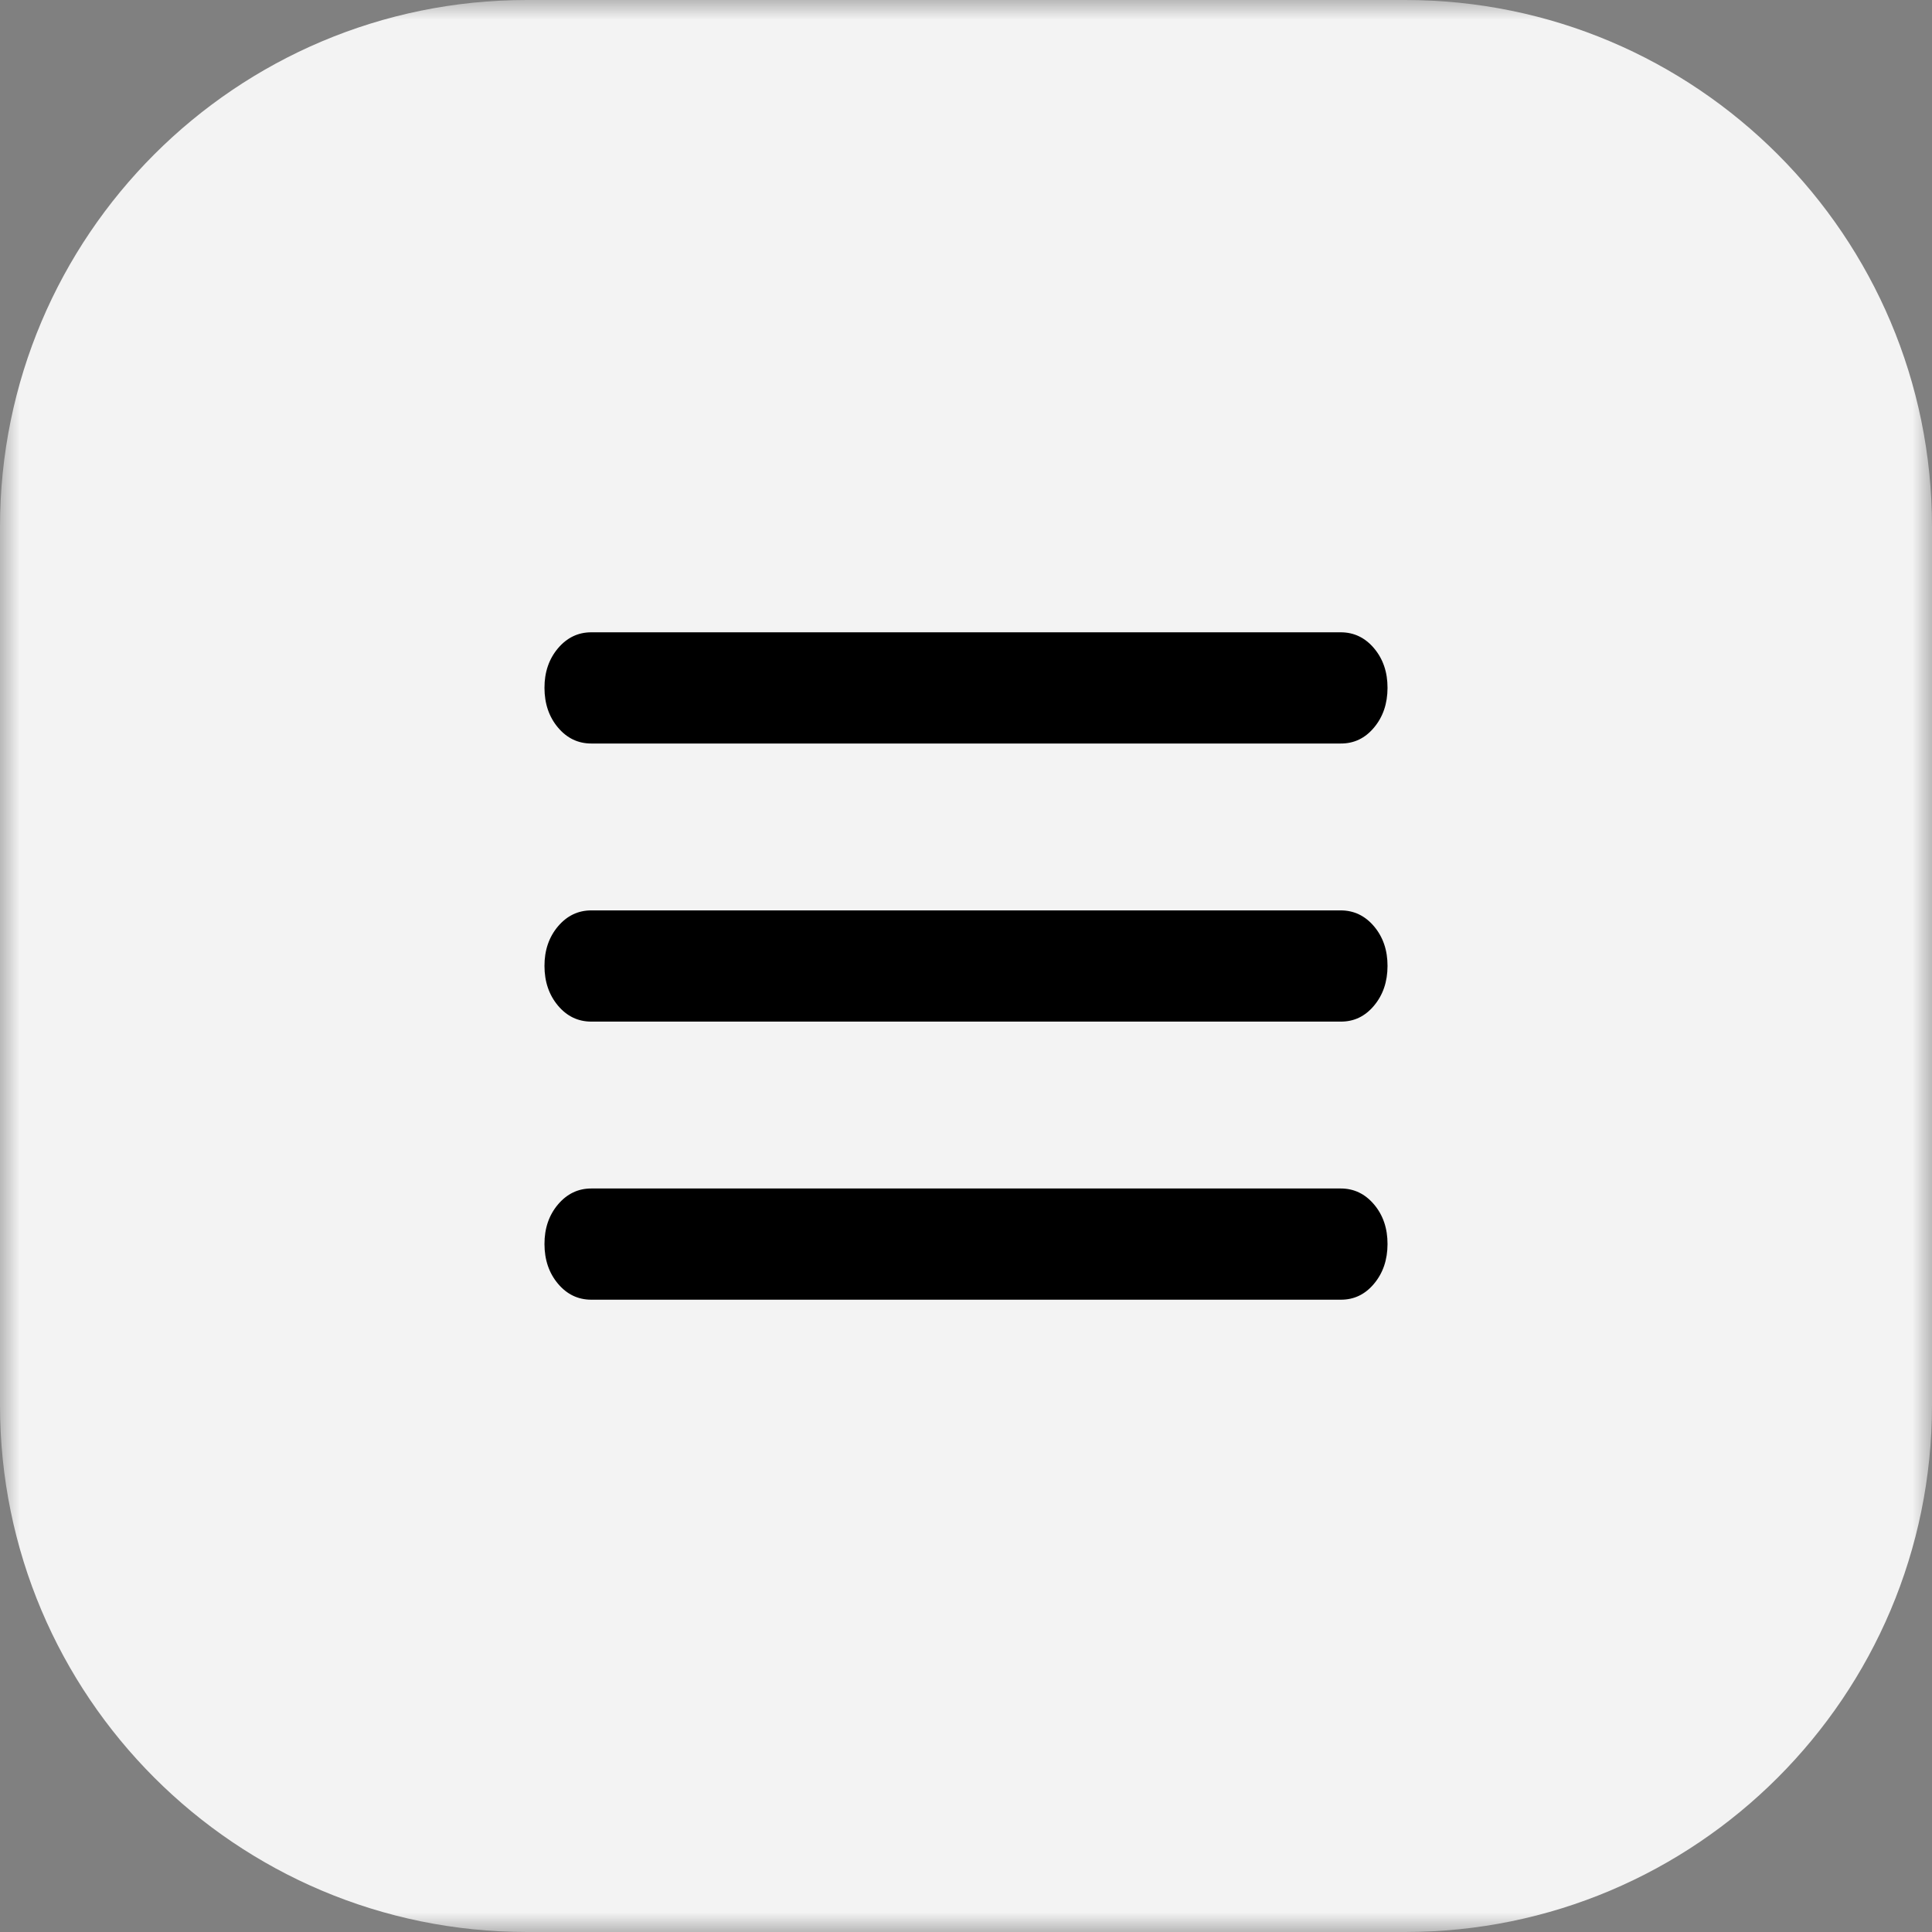 <?xml version="1.0" encoding="UTF-8"?> <svg xmlns="http://www.w3.org/2000/svg" viewBox="0 0 50.00 50.00" data-guides="{&quot;vertical&quot;:[],&quot;horizontal&quot;:[]}"><rect x="0" y="0" width="50.00" height="50.00" fill="#808080" stroke="none"/><defs><linearGradient id="tSvgGradient1286d79c719" x1="25" x2="25" y1="33.636" y2="16.364" fill="rgb(0, 0, 0)" gradientUnits="userSpaceOnUse"><stop offset="0" stop-color="hsl(0,0%,15.29%)" stop-opacity="1" transform="translate(-6530, -4975)"></stop><stop offset="1" stop-color="hsl(265.104,58.9%,71.37%)" stop-opacity="1" transform="translate(-6530, -4975)"></stop></linearGradient></defs><mask x="0" y="0" width="50" height="50" data-from-defs="true" maskUnits="userSpaceOnUse" maskContentUnits="userSpaceOnUse" id="tSvg13d9211881"><path fill="white" stroke="none" fill-opacity="1" stroke-width="1" stroke-opacity="1" width="110" height="110" id="tSvg11ce4a8945b" title="Rectangle 1" d="M0 0C16.667 0 33.333 0 50 0C50 16.667 50 33.333 50 50C33.333 50 16.667 50 0 50C0 33.333 0 16.667 0 0Z" style="transform-origin: -13035px -9925px;"></path></mask><path fill="#f3f3f3" stroke="none" fill-opacity="1" stroke-width="1" stroke-opacity="1" mask="url(#tSvg13d9211881)" id="tSvgf281d4eccd" title="Path 1" d="M36.364 0C28.788 0 21.212 0 13.636 0C6.105 0 0 6.105 0 13.636C0 21.212 0 28.788 0 36.364C0 43.895 6.105 50 13.636 50C21.212 50 28.788 50 36.364 50C43.895 50 50 43.895 50 36.364C50 28.788 50 21.212 50 13.636C50 6.105 43.895 0 36.364 0Z"></path><path fill="url(#tSvgGradient1286d79c719)" stroke="none" fill-opacity="1" stroke-width="1" stroke-opacity="1" mask="url(#tSvg13d9211881)" id="tSvg81924f8278" title="Path 2" d="M15.303 33.636C14.96 33.636 14.672 33.498 14.44 33.222C14.208 32.946 14.092 32.604 14.091 32.197C14.09 31.79 14.207 31.448 14.44 31.172C14.674 30.896 14.961 30.758 15.303 30.758C21.768 30.758 28.232 30.758 34.697 30.758C35.04 30.758 35.328 30.896 35.561 31.172C35.794 31.448 35.91 31.79 35.909 32.197C35.908 32.604 35.792 32.946 35.56 33.223C35.328 33.501 35.04 33.638 34.697 33.636C28.232 33.636 21.768 33.636 15.303 33.636ZM15.303 26.439C14.96 26.439 14.672 26.301 14.44 26.025C14.208 25.748 14.092 25.407 14.091 25C14.09 24.593 14.207 24.252 14.44 23.975C14.674 23.699 14.961 23.561 15.303 23.561C21.768 23.561 28.232 23.561 34.697 23.561C35.04 23.561 35.328 23.699 35.561 23.975C35.794 24.252 35.91 24.593 35.909 25C35.908 25.407 35.792 25.749 35.56 26.026C35.328 26.304 35.04 26.441 34.697 26.439C28.232 26.439 21.768 26.439 15.303 26.439ZM15.303 19.242C14.96 19.242 14.672 19.104 14.44 18.828C14.208 18.552 14.092 18.21 14.091 17.803C14.09 17.396 14.207 17.055 14.44 16.778C14.674 16.502 14.961 16.364 15.303 16.364C21.768 16.364 28.232 16.364 34.697 16.364C35.04 16.364 35.328 16.502 35.561 16.778C35.794 17.055 35.91 17.396 35.909 17.803C35.908 18.21 35.792 18.552 35.56 18.829C35.328 19.107 35.04 19.244 34.697 19.242C28.232 19.242 21.768 19.242 15.303 19.242Z"></path></svg> 